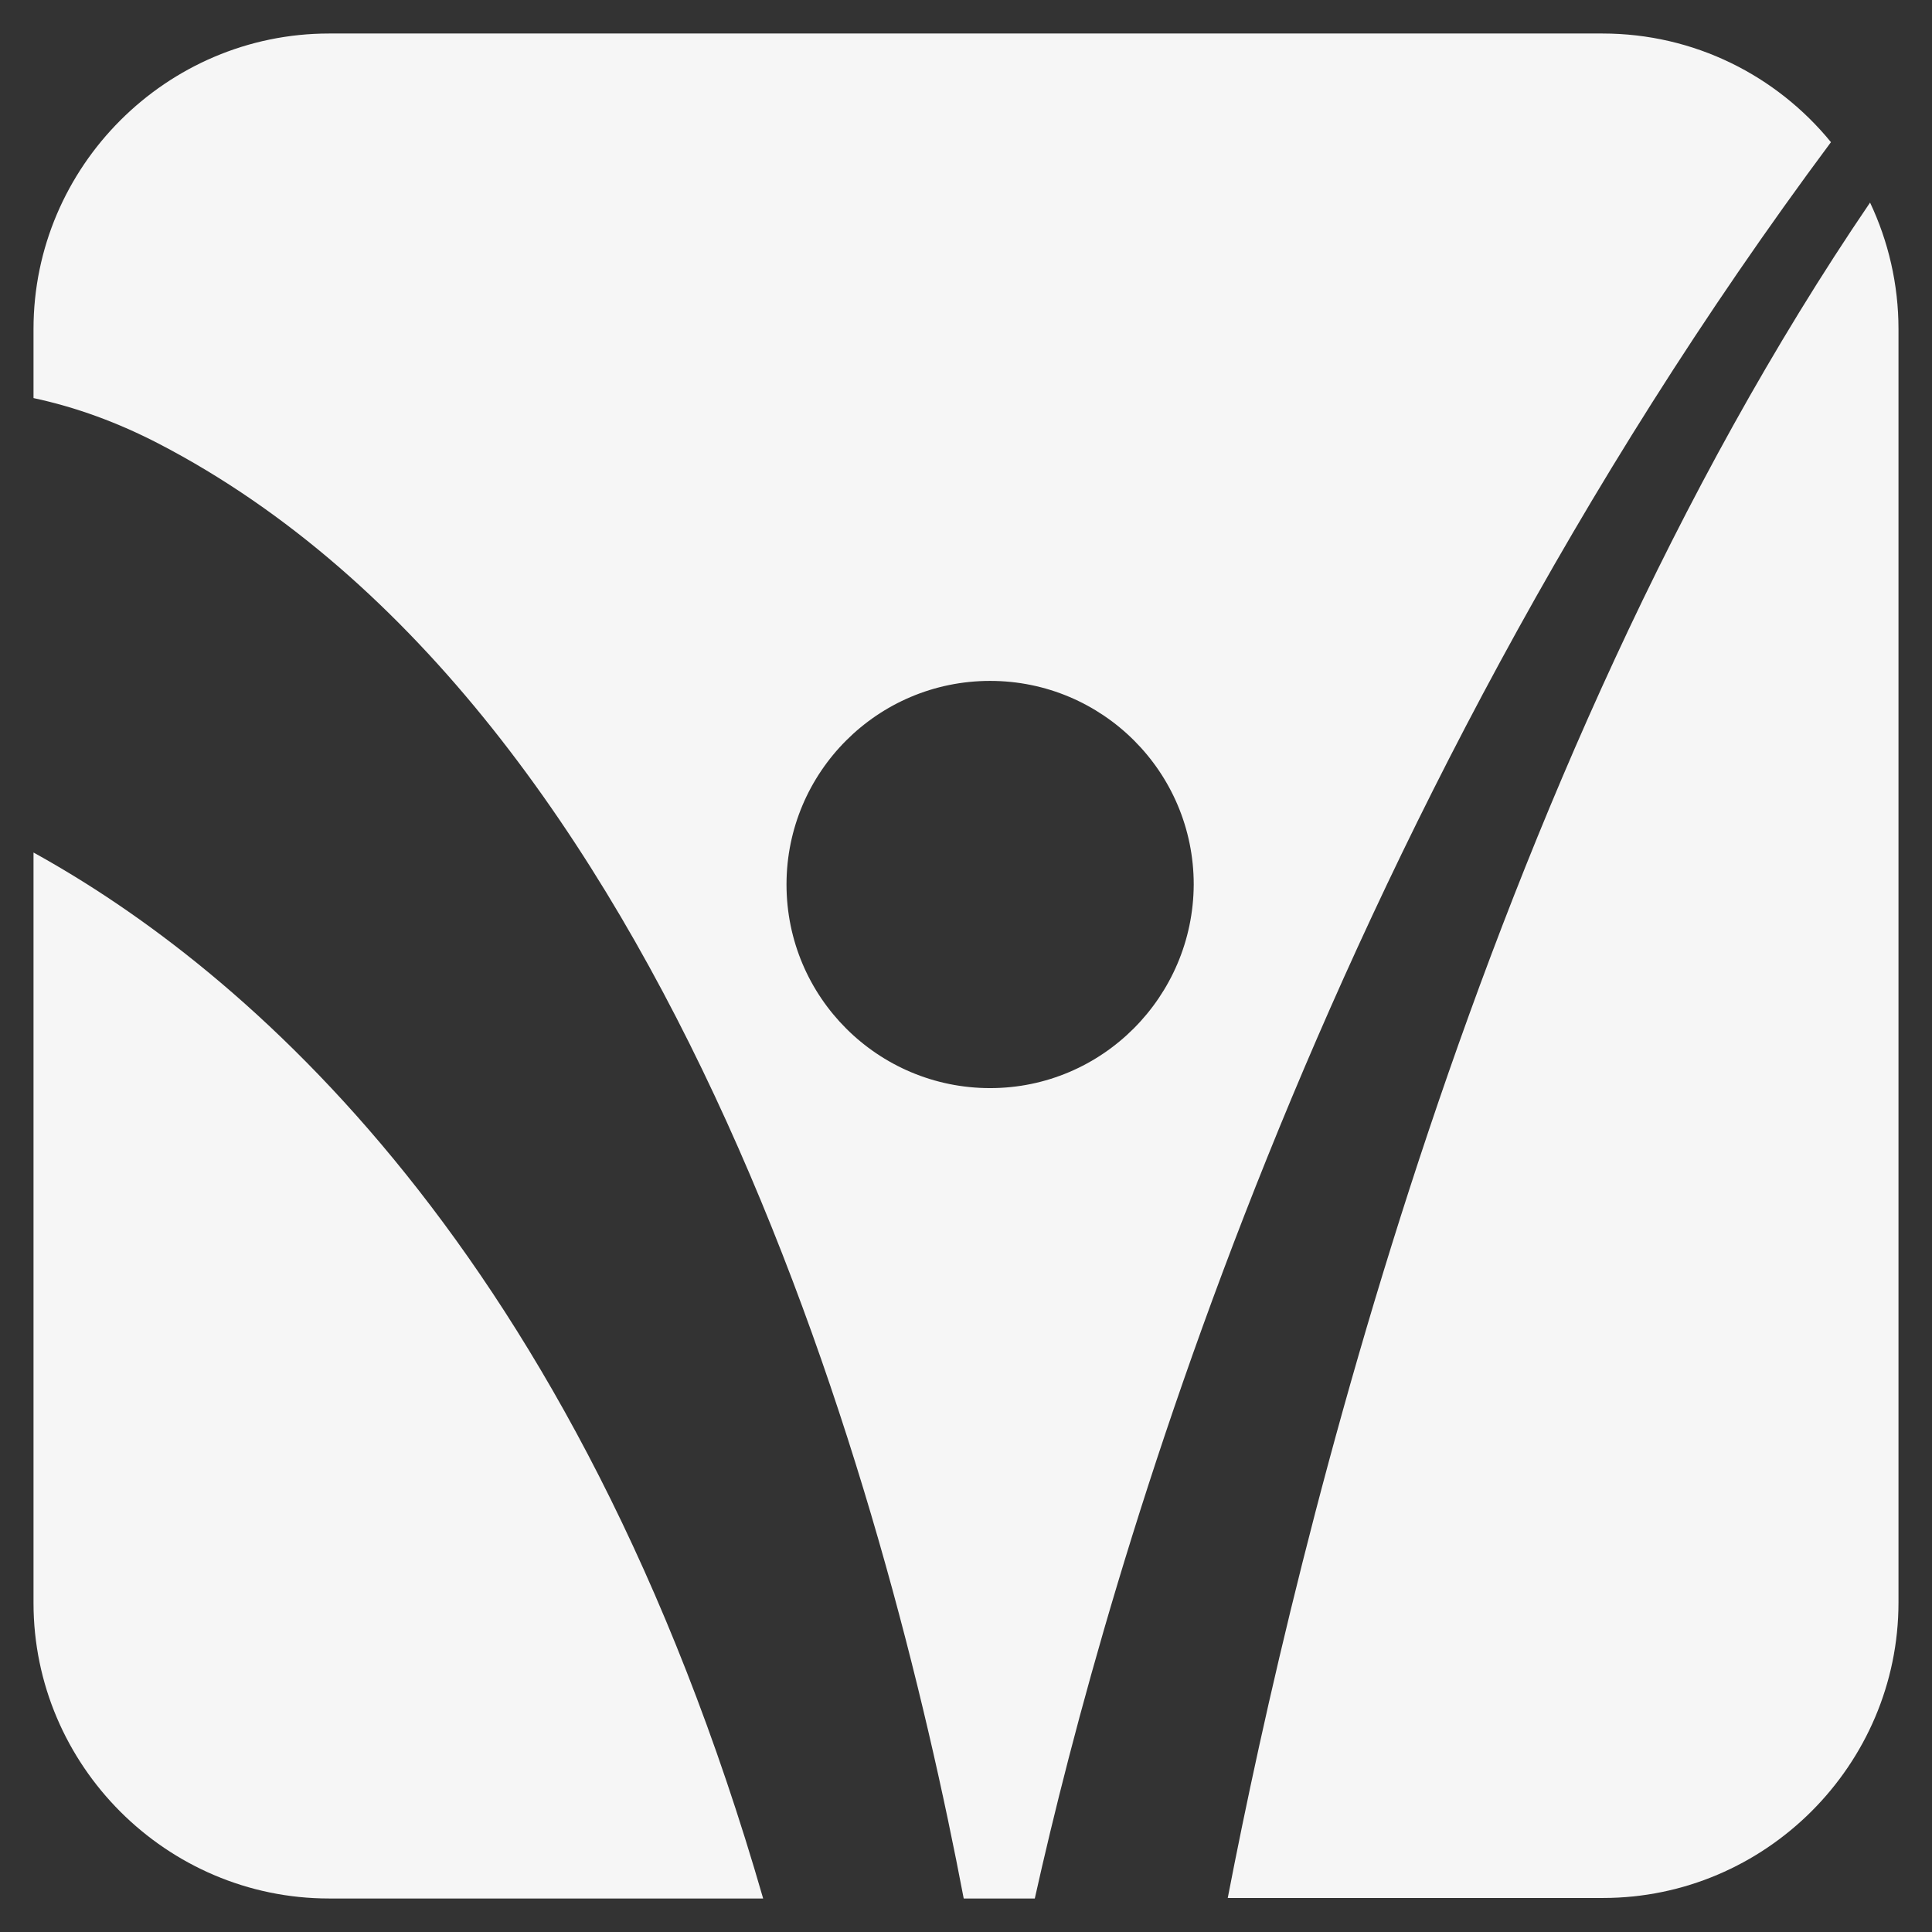 <?xml version="1.0" encoding="utf-8"?>
<!-- Generator: Adobe Illustrator 24.3.0, SVG Export Plug-In . SVG Version: 6.00 Build 0)  -->
<svg version="1.1" id="Layer_1" xmlns="http://www.w3.org/2000/svg" xmlns:xlink="http://www.w3.org/1999/xlink" x="0px" y="0px"
	 viewBox="0 0 380.5 380.5" style="enable-background:new 0 0 380.5 380.5;" xml:space="preserve">
<rect x="0" y="0" width="380.5" height="380.5" fill="#333333" stroke="none"/>
<style type="text/css">
	.st0{fill:#F2F3F5;}
	.st1{fill:#F7B325;}
	.st2{fill:#F6F6F6;}
	.st3{fill:#706F6F;}
	.st4{fill:#345B78;}
	.st5{fill:#F7F7F7;}
	.st6{fill:#E5E5E5;}
	.st7{fill:#008486;}
	.st8{fill:#234154;}
	.st9{fill:#1D3566;}
	.st10{fill:#EDEDED;}
</style>
<g>
	<g>
		<g>
			<path class="st2" d="M315.6,6.6H64.8c-32,0-58.2,26.2-58.2,58.2v13.6c8.4,1.8,16.6,4.8,24.7,9C133.1,140.3,174.8,295,189.8,373.9
				h14C218.1,309.7,259.4,164,360.6,28C349.9,14.9,333.7,6.6,315.6,6.6z M195,214.3c-22.1,0-40.1-17.9-40.1-40.1
				c0-22.1,17.9-40.1,40.1-40.1c22.1,0,40.1,17.9,40.1,40.1C235,196.3,217.1,214.3,195,214.3z"/>
			<path class="st2" d="M150.3,373.9H64.8c-32,0-58.2-26.2-58.2-58.2V167.9C47.7,190.6,113.3,245.6,150.3,373.9z"/>
			<path class="st2" d="M373.9,64.8v250.8c0,32-26.2,58.2-58.2,58.2h-73.9c13.6-70.4,49.7-221.1,126.5-333.9
				C371.9,47.5,373.9,56,373.9,64.8z"/>
		</g>
	</g>
</g>
</svg>
